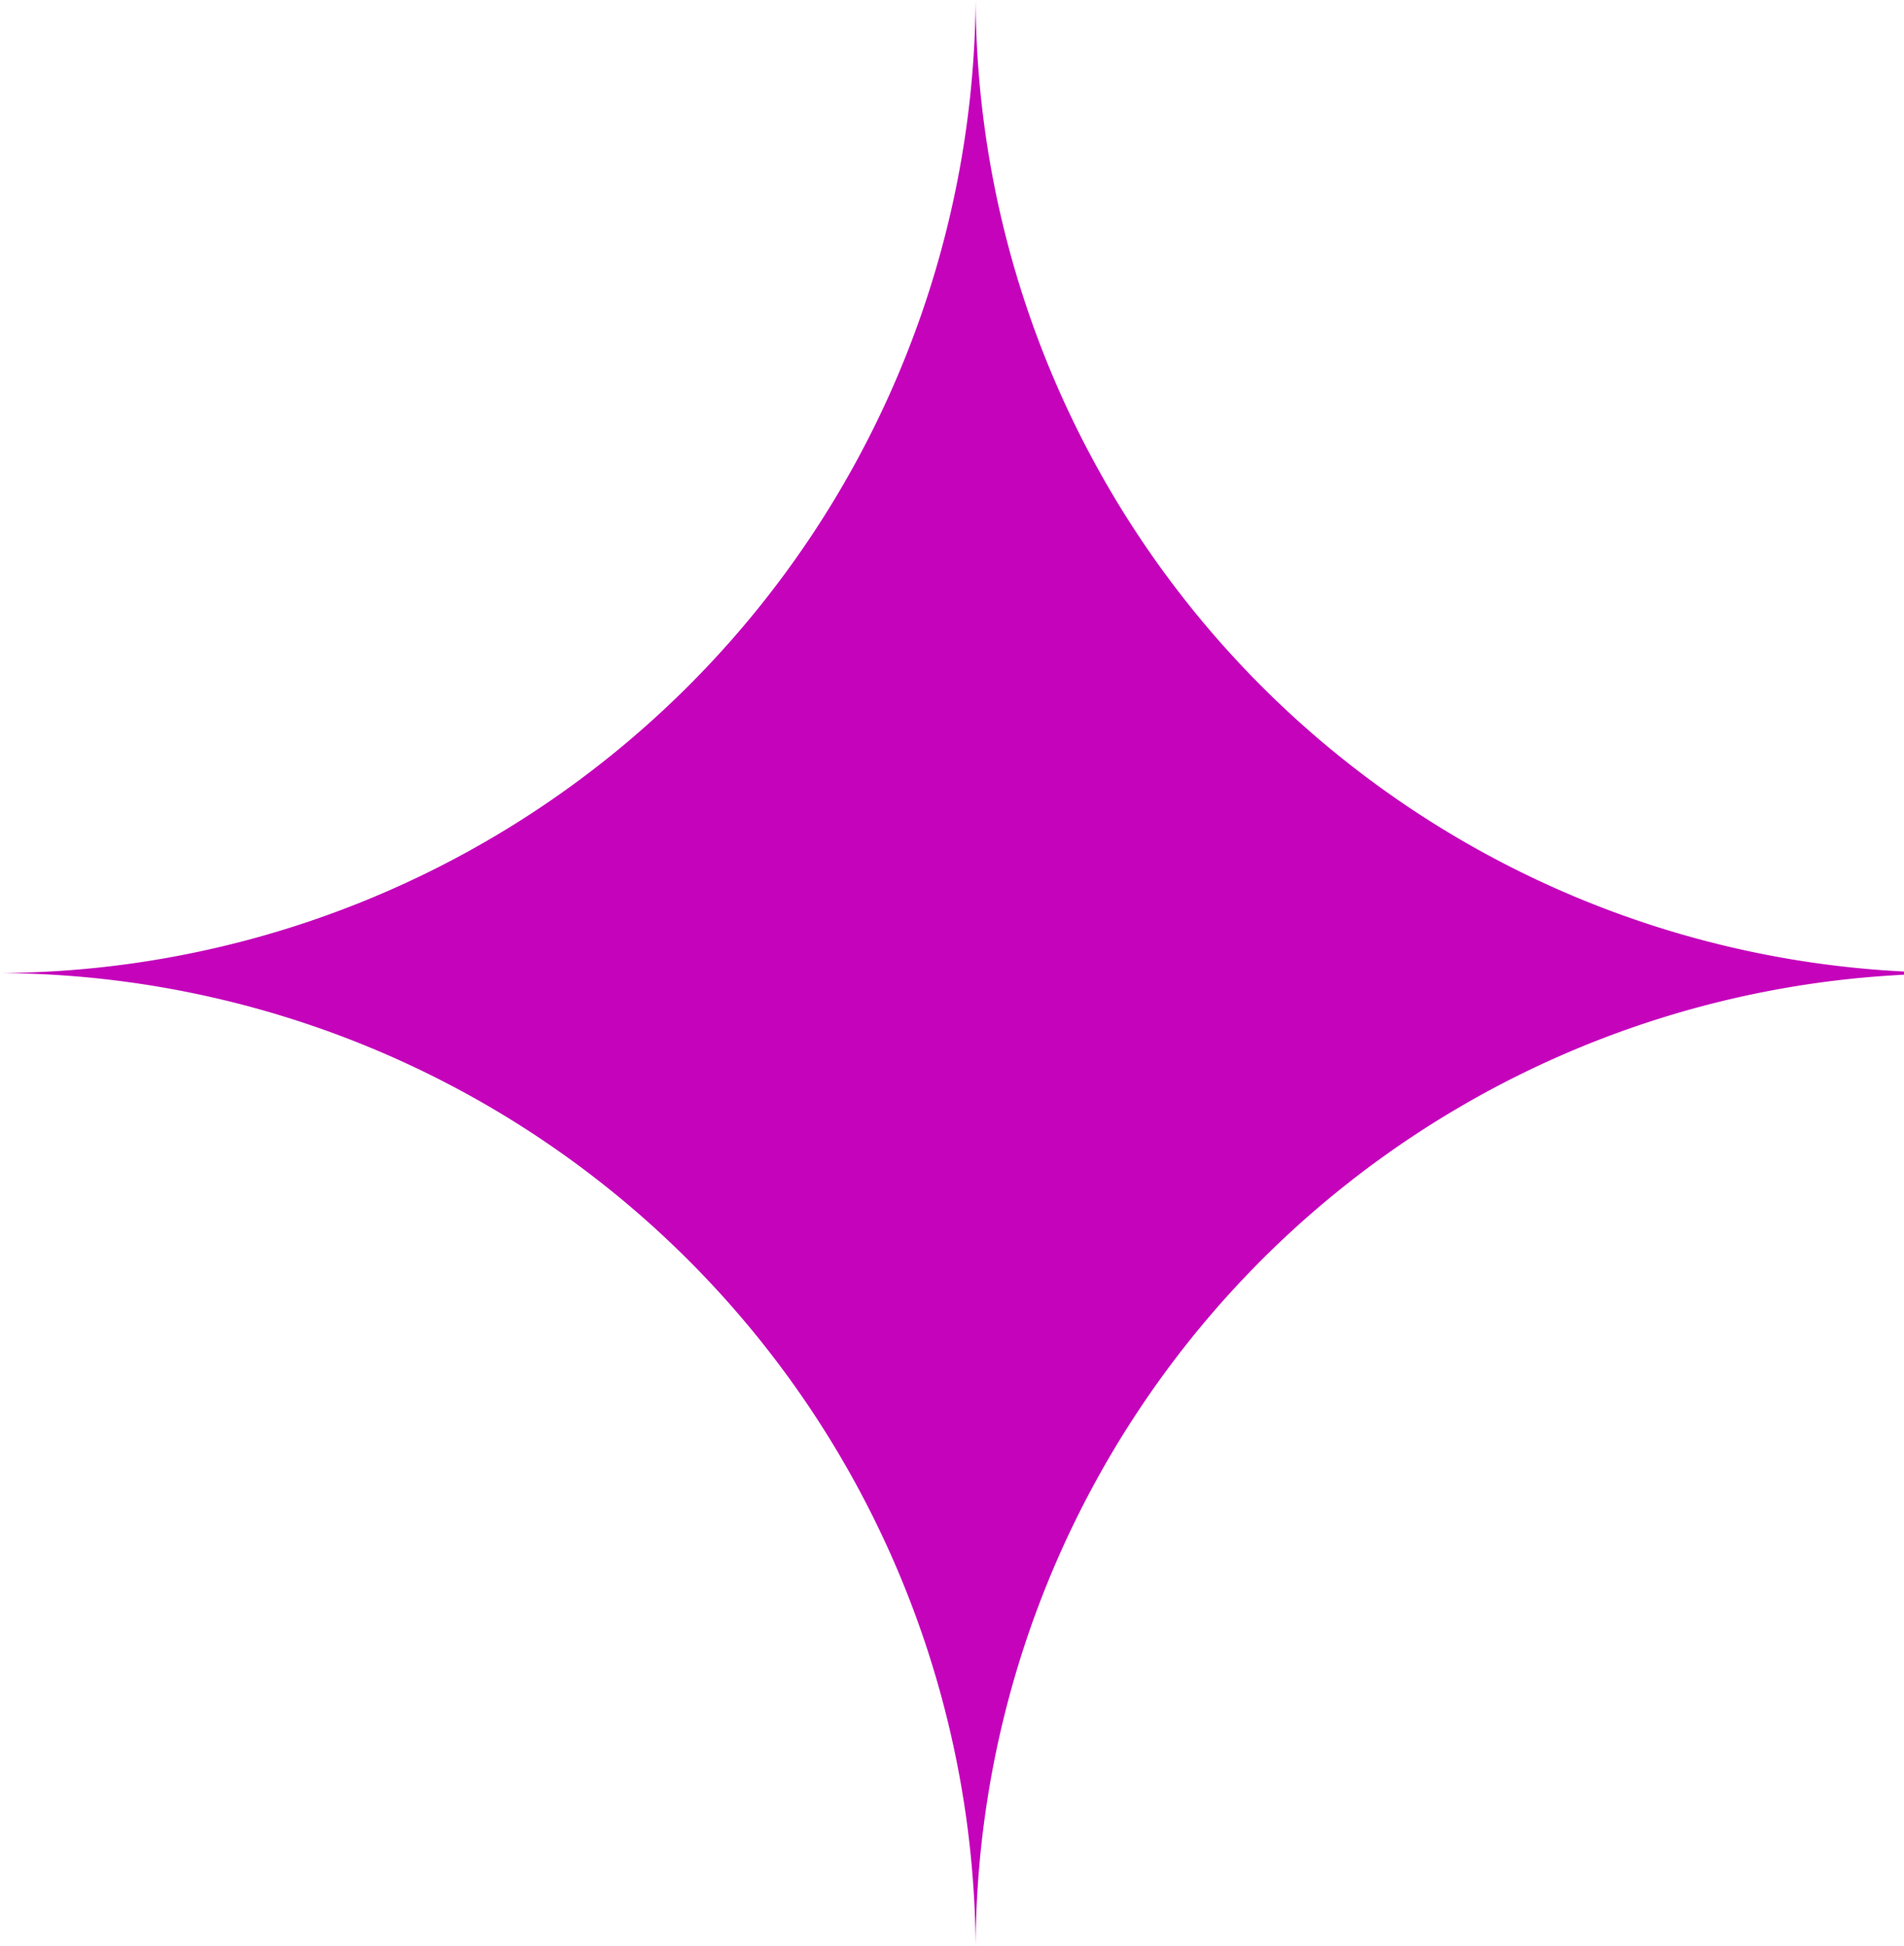 <svg xmlns="http://www.w3.org/2000/svg" width="35.163" height="35.937" viewBox="0 0 35.163 35.937">
  <path id="star_large" data-name="star large" d="M17.969,35.163h0A18.107,18.107,0,0,0,0,17.145,18.046,18.046,0,0,0,17.941,0H18A18.045,18.045,0,0,0,35.937,17.145,18.108,18.108,0,0,0,17.969,35.163Z" transform="translate(35.163) rotate(90)" fill="#c403bb"/>
</svg>
